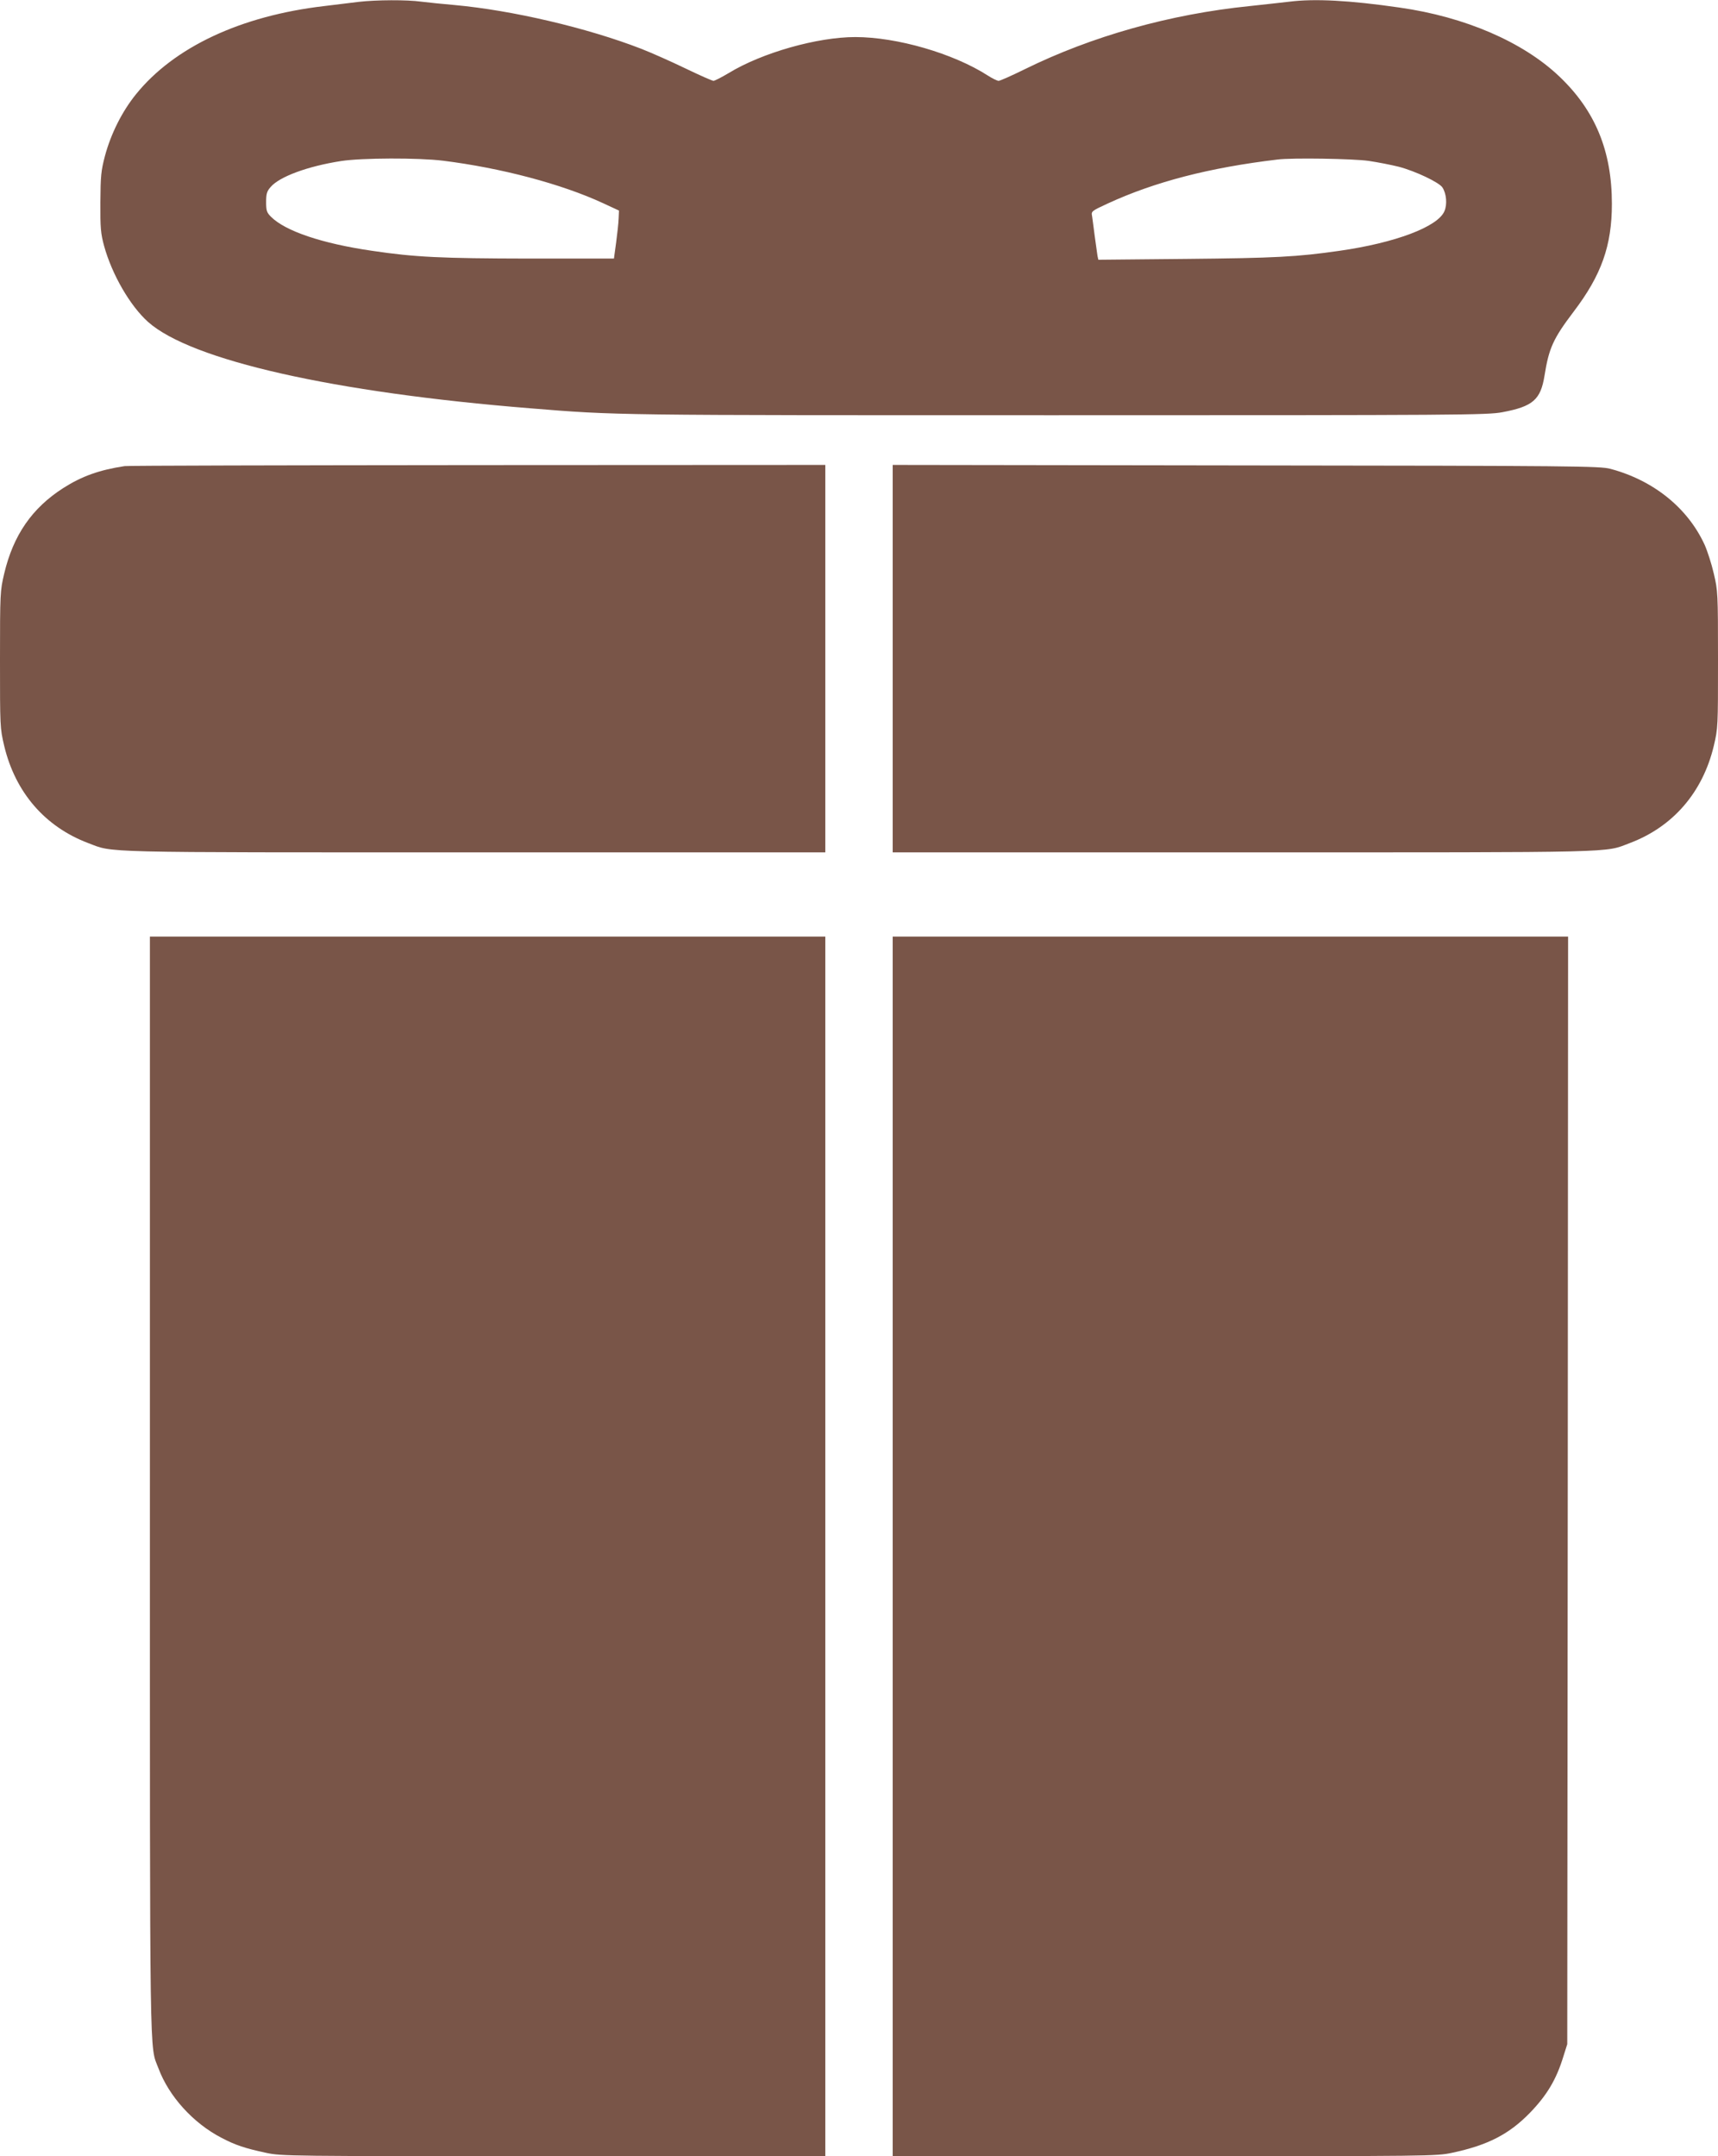 <?xml version="1.0" standalone="no"?>
<!DOCTYPE svg PUBLIC "-//W3C//DTD SVG 20010904//EN"
 "http://www.w3.org/TR/2001/REC-SVG-20010904/DTD/svg10.dtd">
<svg version="1.0" xmlns="http://www.w3.org/2000/svg"
 width="1020pt" height="1280pt" viewBox="0 0 1020 1280"
 preserveAspectRatio="xMidYMid meet">
<g transform="translate(0,1280) scale(0.1,-0.1)"
fill="#795548" stroke="none">
<path d="M2130 12789 c-41 -5 -133 -16 -205 -25 -496 -58 -892 -244 -1118
-524 -83 -103 -148 -233 -184 -366 -23 -88 -26 -118 -27 -274 -1 -153 2 -186
22 -260 47 -170 154 -355 261 -451 256 -228 1101 -419 2271 -513 516 -42 474
-41 3120 -41 2405 0 2561 1 2650 18 181 34 227 74 250 217 26 163 51 219 173
380 165 217 227 392 227 640 0 314 -99 554 -313 757 -215 204 -559 353 -947
408 -297 43 -505 54 -655 35 -44 -5 -150 -17 -235 -26 -474 -48 -938 -179
-1336 -375 -77 -38 -147 -69 -155 -69 -8 0 -37 14 -65 32 -204 131 -539 228
-786 228 -225 0 -554 -93 -752 -214 -42 -25 -83 -46 -90 -46 -7 0 -82 33 -167
74 -85 41 -202 93 -261 116 -322 125 -768 229 -1108 260 -69 6 -158 15 -198
20 -86 12 -267 11 -372 -1z m500 -943 c345 -43 704 -138 950 -252 l95 -44 -2
-47 c-1 -27 -8 -91 -15 -143 l-13 -95 -505 0 c-521 1 -674 8 -930 46 -297 43
-516 117 -601 202 -25 25 -29 36 -29 87 0 48 4 64 26 89 52 62 220 124 419
155 122 19 459 20 605 2z m5495 -1 c55 -8 136 -24 180 -35 99 -26 240 -93 259
-123 24 -37 29 -100 12 -140 -38 -93 -293 -189 -624 -236 -250 -36 -383 -43
-909 -48 l-522 -5 -5 23 c-2 13 -9 65 -16 114 -6 50 -14 104 -16 121 -6 30 -4
31 93 76 280 129 604 213 1008 261 87 11 449 5 540 -8z"/>
<path d="M740 10033 c-151 -23 -254 -60 -364 -130 -186 -119 -297 -280 -351
-508 -24 -102 -25 -114 -25 -510 0 -399 0 -407 25 -513 66 -276 242 -480 499
-577 154 -58 26 -55 2292 -55 l2084 0 0 1150 0 1150 -2067 -1 c-1138 -1 -2079
-3 -2093 -6z"/>
<path d="M5300 8890 l0 -1150 2084 0 c2266 0 2138 -3 2292 55 257 97 433 301
499 577 25 106 25 114 25 513 0 396 -1 408 -25 510 -13 57 -38 134 -54 170
-100 219 -304 384 -561 452 -60 16 -212 18 -2162 20 l-2098 3 0 -1150z"/>
<path d="M890 3978 c0 -3520 -3 -3315 51 -3457 62 -166 206 -325 374 -412 84
-44 139 -62 264 -89 93 -20 130 -20 1708 -20 l1613 0 0 3620 0 3620 -2005 0
-2005 0 0 -3262z"/>
<path d="M5300 3620 l0 -3620 1613 0 c1578 0 1615 0 1708 20 212 45 338 110
461 236 101 104 158 198 200 336 l23 73 3 3288 2 3287 -2005 0 -2005 0 0
-3620z"/>
</g>
</svg>

